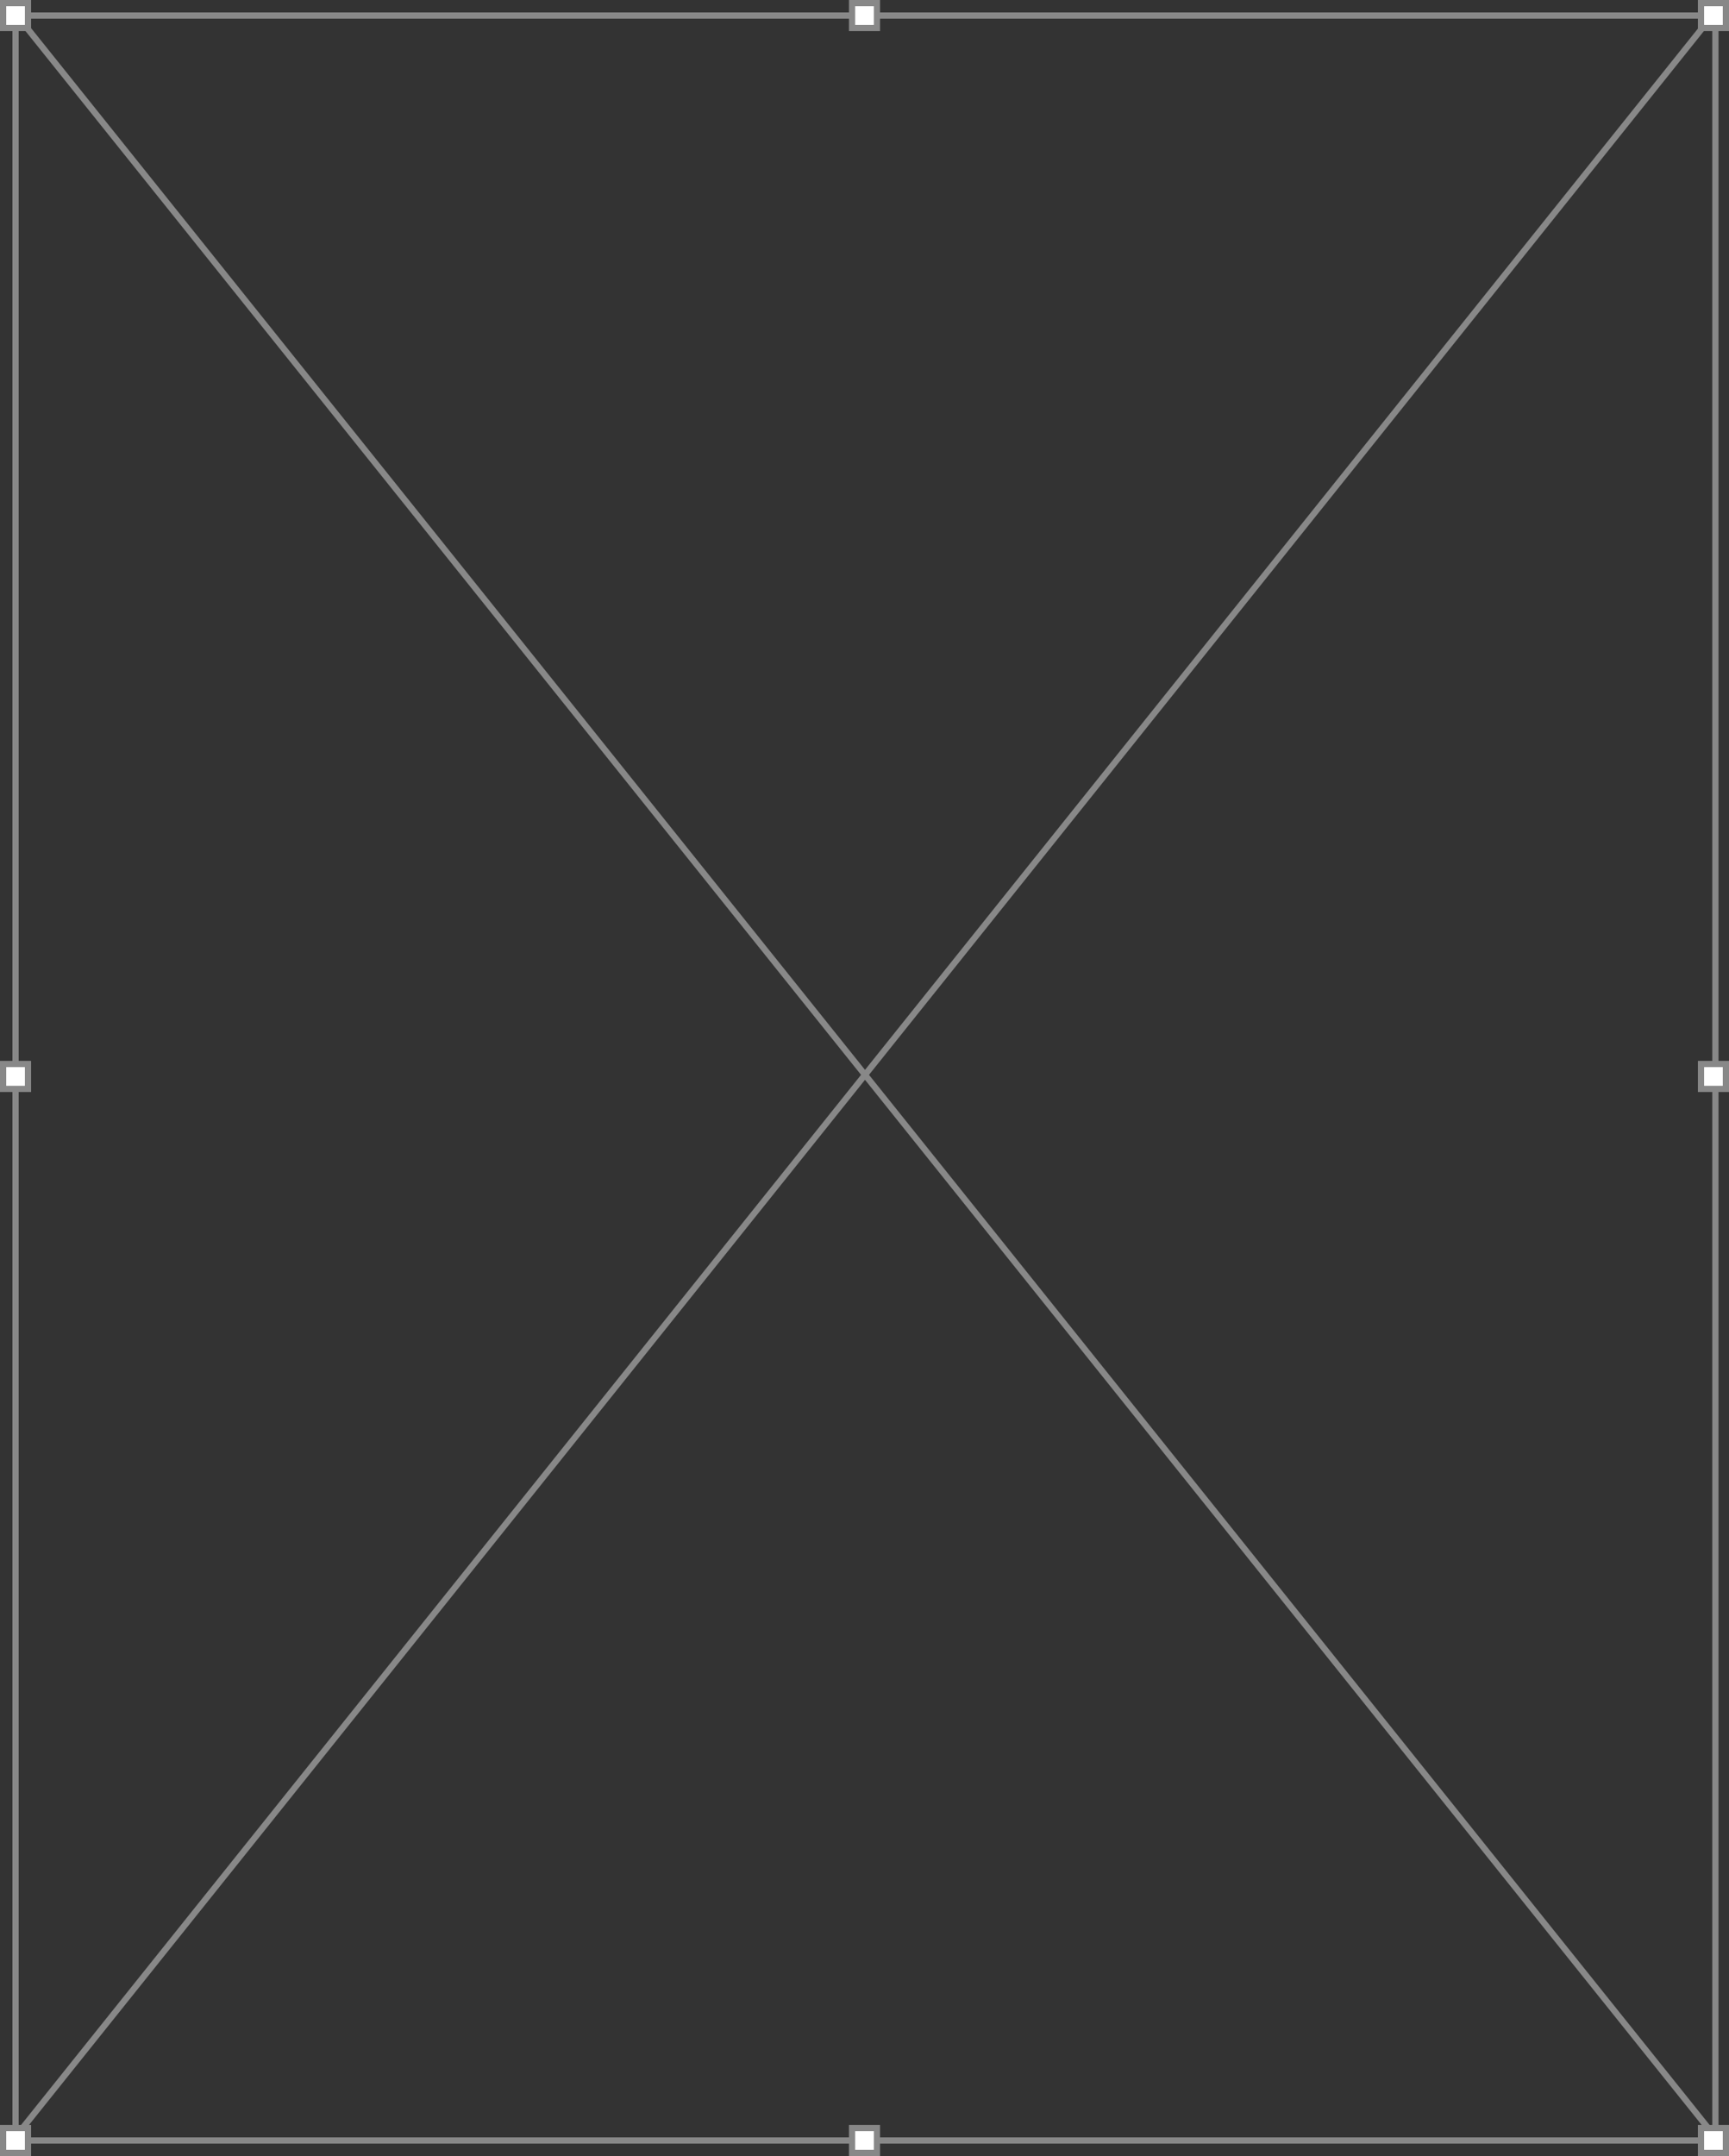 <svg width="556" height="693" viewBox="0 0 556 693" fill="none" xmlns="http://www.w3.org/2000/svg">
<rect x="0" y="0" width="556" height="693" fill="#333333" stroke="none"/>
<rect x="5" y="5" width="546.62" height="683.013" stroke="#888888" stroke-width="2"/>
<line x1="5.781" y1="5.375" x2="551.902" y2="687.278" stroke="#888888" stroke-width="2"/>
<line y1="-1" x2="873.636" y2="-1" transform="matrix(-0.625 0.781 0.781 0.625 551.121 6)" stroke="#888888" stroke-width="2"/>
<rect x="274" y="9" width="8" height="8" transform="rotate(-90 274 9)" fill="white" stroke="#888888" stroke-width="2"/>
<rect x="274" y="692" width="8" height="8" transform="rotate(-90 274 692)" fill="white" stroke="#888888" stroke-width="2"/>
<rect x="547" y="9" width="8" height="8" transform="rotate(-90 547 9)" fill="white" stroke="#888888" stroke-width="2"/>
<rect x="547" y="350" width="8" height="8" transform="rotate(-90 547 350)" fill="white" stroke="#888888" stroke-width="2"/>
<rect x="547" y="692" width="8" height="8" transform="rotate(-90 547 692)" fill="white" stroke="#888888" stroke-width="2"/>
<rect x="1" y="9" width="8" height="8" transform="rotate(-90 1 9)" fill="white" stroke="#888888" stroke-width="2"/>
<rect x="1" y="350" width="8" height="8" transform="rotate(-90 1 350)" fill="white" stroke="#888888" stroke-width="2"/>
<rect x="1" y="692" width="8" height="8" transform="rotate(-90 1 692)" fill="white" stroke="#888888" stroke-width="2"/>
</svg>
